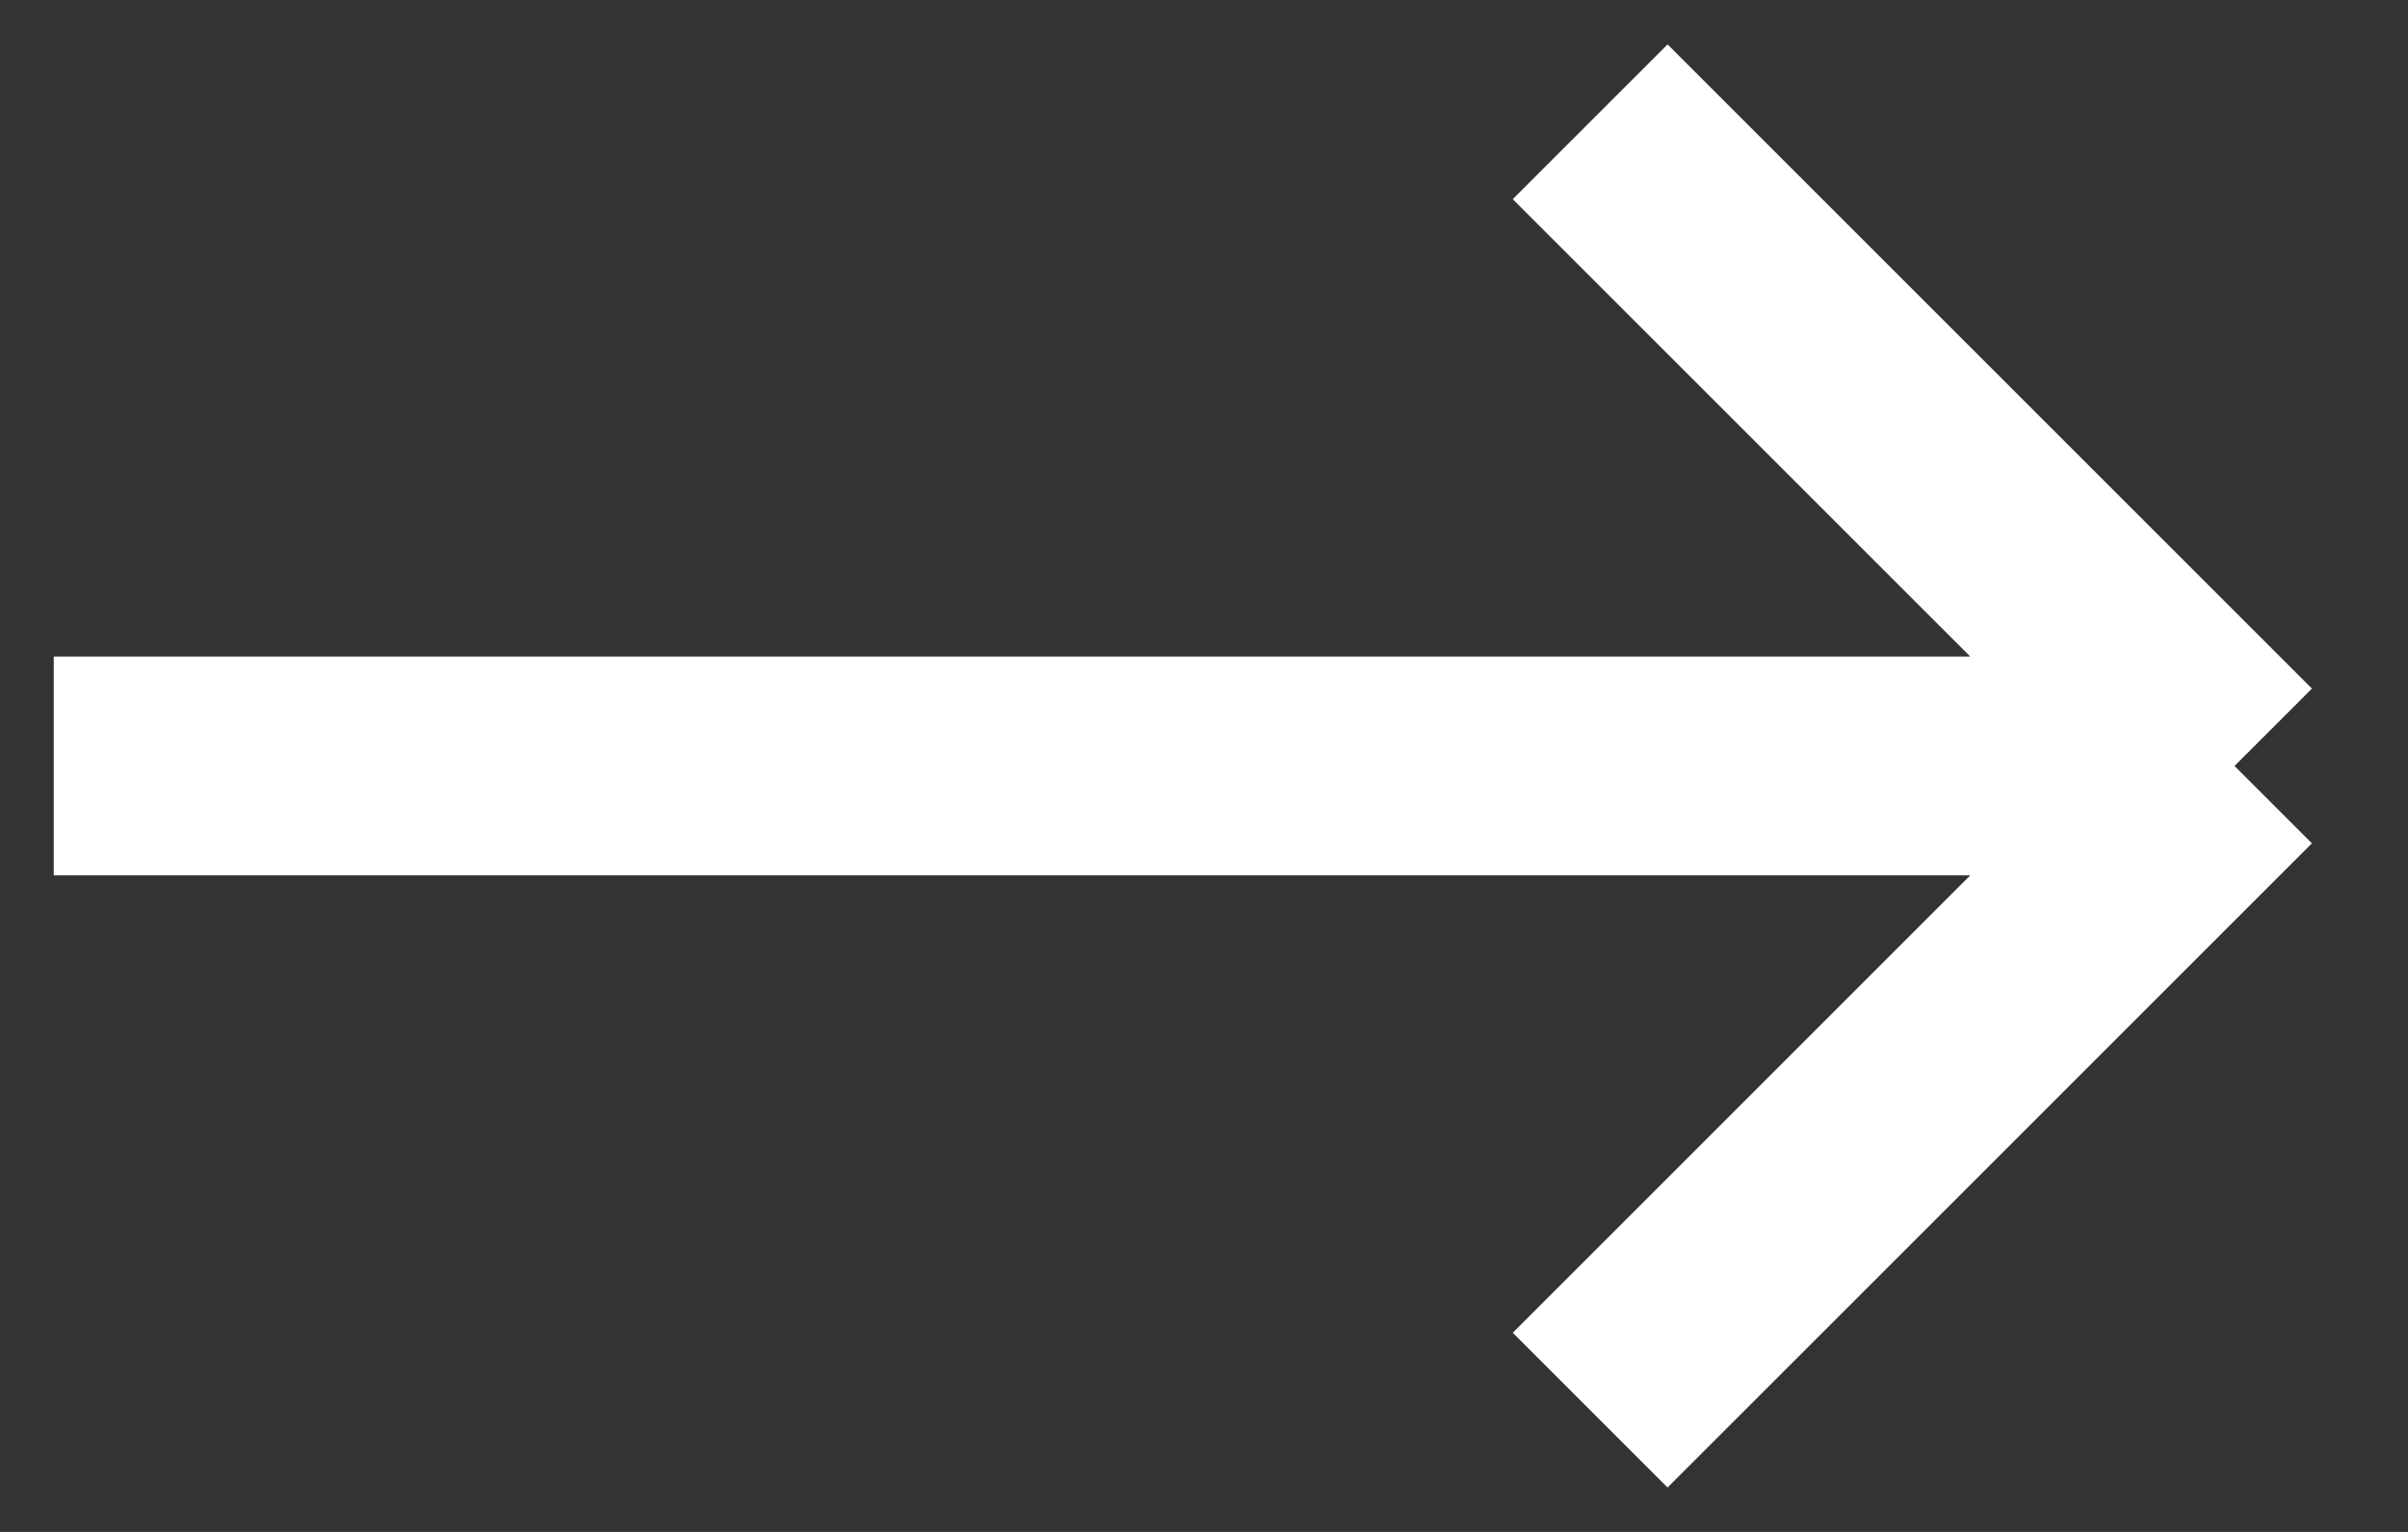 <svg width="22" height="14" viewBox="0 0 22 14" fill="none" xmlns="http://www.w3.org/2000/svg">
<rect x="0" y="0" width="22" height="14" fill="#333333" stroke="none"/>
<path d="M0.491 7H20.415M20.415 7L14.528 1.113M20.415 7L14.528 12.887" stroke="white" stroke-width="2"/>
</svg>
